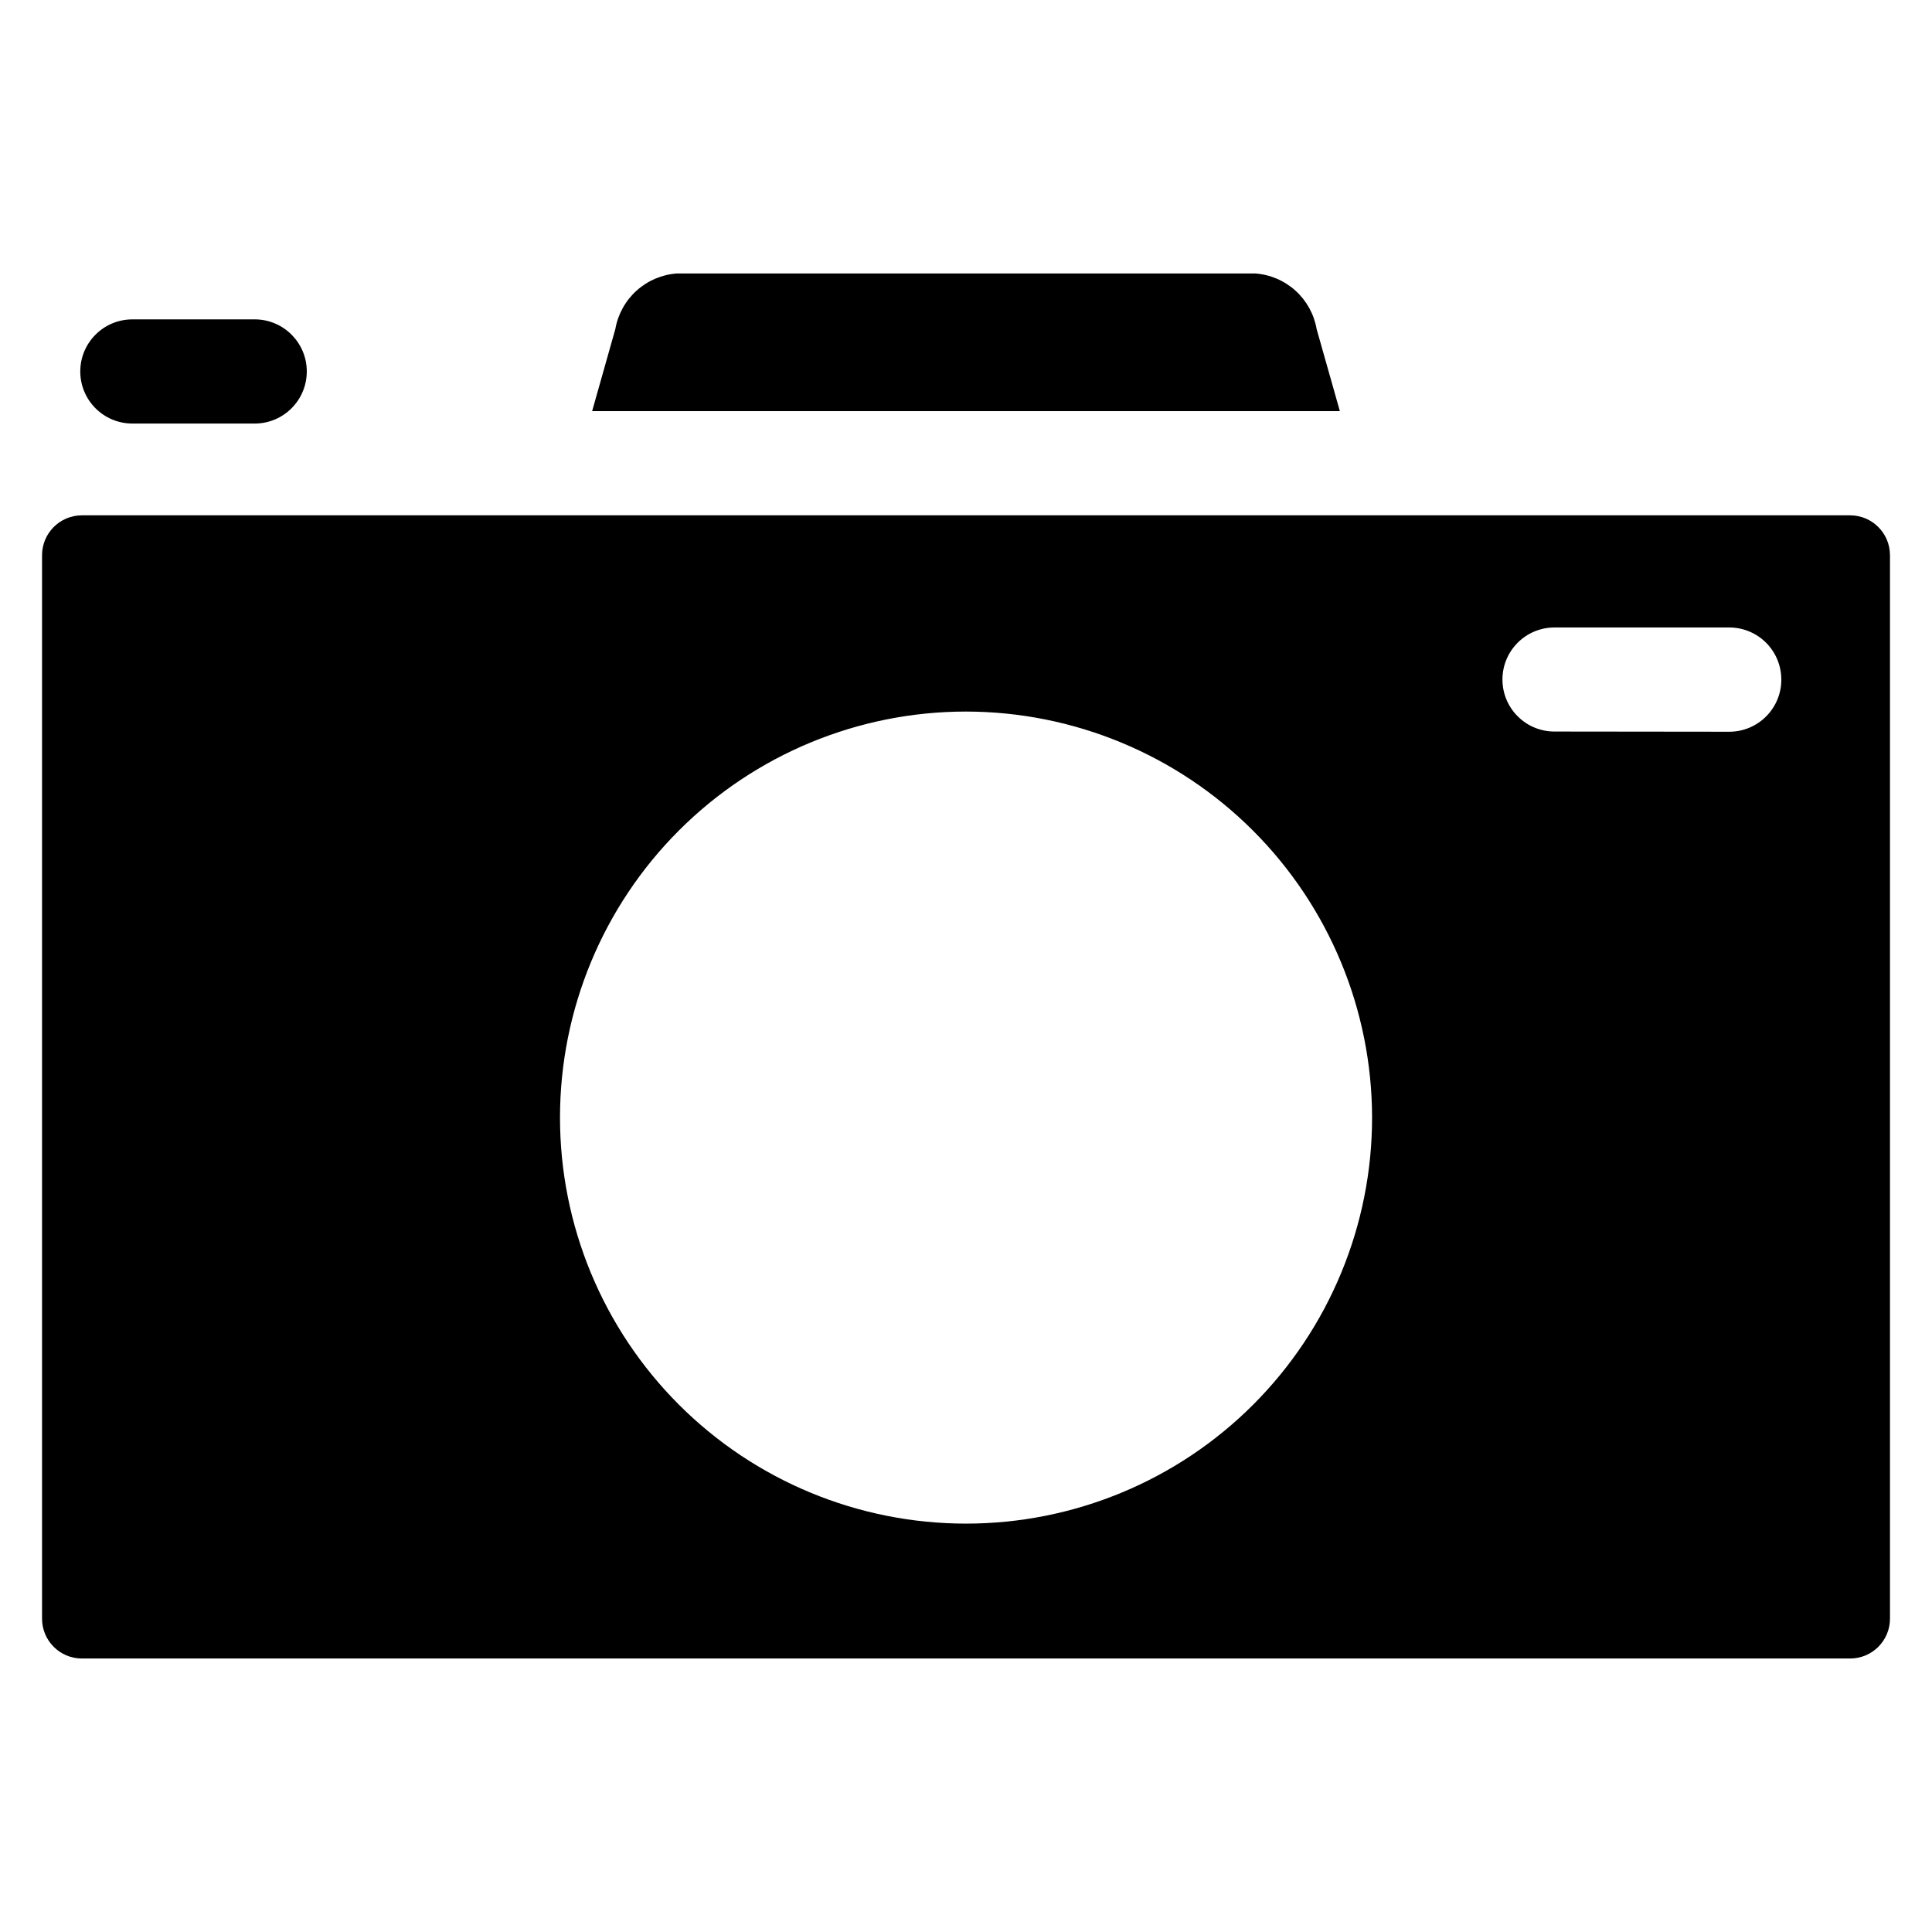 <?xml version="1.0" encoding="UTF-8"?>
<!-- Uploaded to: ICON Repo, www.svgrepo.com, Generator: ICON Repo Mixer Tools -->
<svg fill="#000000" width="800px" height="800px" version="1.1" viewBox="144 144 512 512" xmlns="http://www.w3.org/2000/svg">
 <path d="m400 332.57c-28.539 0.004-55.906 11.34-76.082 31.52-20.176 20.184-31.512 47.551-31.512 76.086 0 28.539 11.34 55.906 31.516 76.082 20.18 20.18 47.547 31.516 76.086 31.516 28.535 0.004 55.902-11.332 76.082-31.508 20.18-20.18 31.52-47.547 31.523-76.082-0.031-28.531-11.379-55.887-31.555-76.062-20.172-20.172-47.527-31.52-76.059-31.551zm-92.926-101.38c0.688-3.926 2.672-7.512 5.637-10.18 2.965-2.668 6.734-4.266 10.715-4.543h153.17c3.981 0.277 7.754 1.883 10.715 4.555 2.957 2.676 4.938 6.266 5.613 10.195l6.156 21.742h-198.16zm309 92.926c-0.004 7.621-6.184 13.801-13.805 13.801l-46.316-0.051c-7.617 0-13.789-6.176-13.789-13.789s6.172-13.789 13.789-13.789h46.34-0.004c3.66 0.004 7.168 1.461 9.75 4.051 2.582 2.59 4.031 6.098 4.027 9.754zm-450.8-81.672c0-7.621 6.176-13.801 13.801-13.805h32.703-0.004c7.516 0.152 13.527 6.285 13.527 13.801s-6.012 13.652-13.527 13.801h-32.699c-7.621 0-13.801-6.176-13.801-13.797zm479.59 330.53c-0.004 5.824-4.723 10.539-10.543 10.547h-468.63c-5.824-0.008-10.543-4.723-10.547-10.547v-281.86c0.016-5.82 4.727-10.531 10.547-10.547h468.63c5.828 0.02 10.543 4.746 10.543 10.574z" fill-rule="evenodd"/>
</svg>